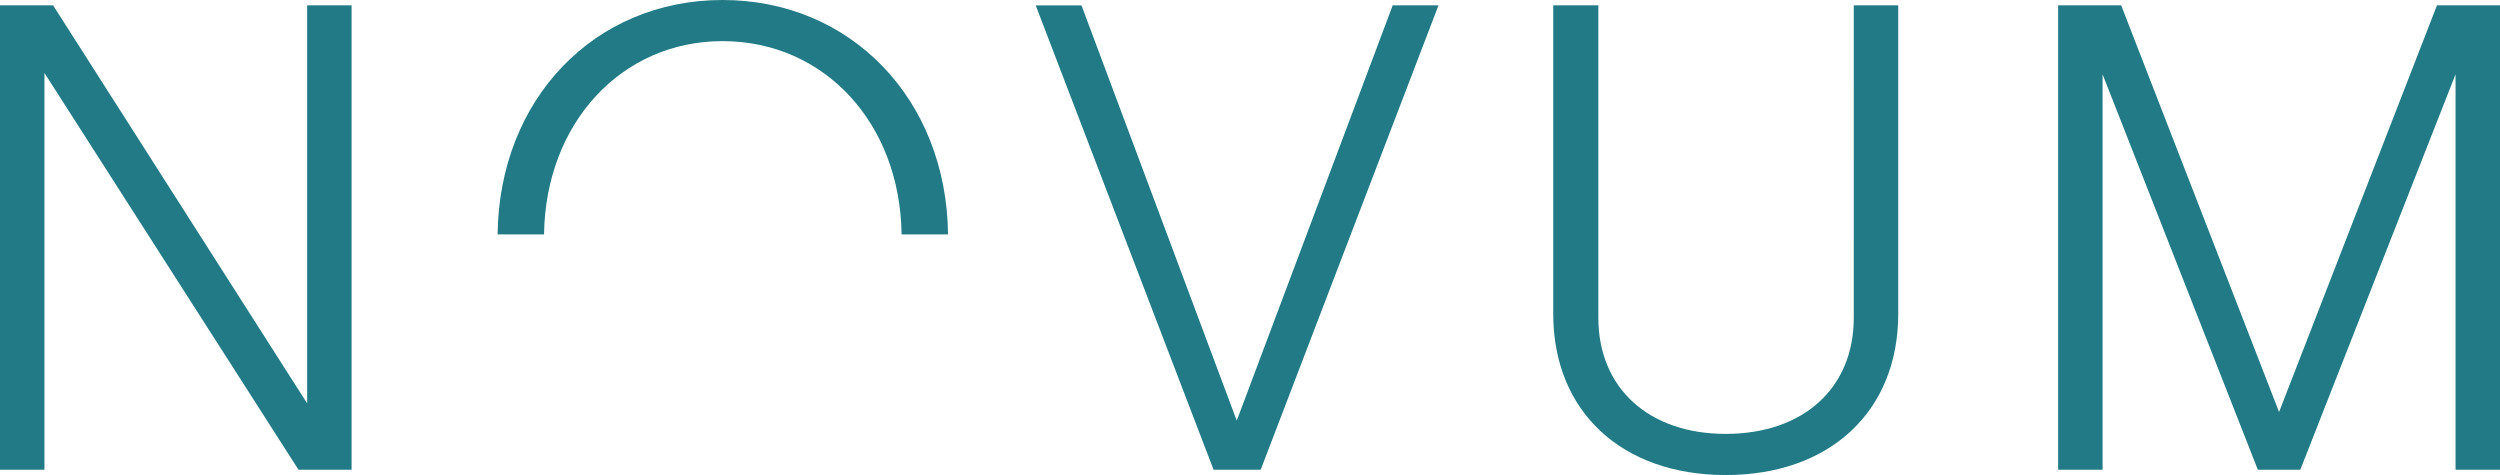 <svg xmlns="http://www.w3.org/2000/svg" width="144.489" height="27.455" viewBox="0 0 144.489 27.455">
  <g id="footer-logo" transform="translate(-83.548 -106.133)">
    <path id="Path_1569" data-name="Path 1569" d="M101.3,130.356,86.616,107.349H83.548V134.19h2.569V111.26L100.8,134.19h3.068V107.349H101.3Z" transform="translate(0 -0.909)" fill="#217a85"/>
    <path id="Path_1570" data-name="Path 1570" d="M210.558,108.51c5.888,0,10.268,4.743,10.349,11.17h2.684c-.085-7.807-5.614-13.547-13.033-13.547s-12.911,5.74-13,13.547h2.684C200.328,113.253,204.708,108.51,210.558,108.51Z" transform="translate(-85.251)" fill="#217a85"/>
    <path id="Path_1571" data-name="Path 1571" d="M332.439,131.353l-8.973-24h-2.646L331.1,134.19h2.723L344.1,107.349h-2.646Z" transform="translate(-177.413 -0.909)" fill="#217a85"/>
    <path id="Path_1572" data-name="Path 1572" d="M456.748,125.409c0,4.065-2.914,6.71-7.4,6.71-4.448,0-7.362-2.646-7.362-6.71v-18.06h-2.608v17.83c0,5.637,3.95,9.318,9.97,9.318s9.97-3.681,9.97-9.318v-17.83h-2.569Z" transform="translate(-266.06 -0.909)" fill="#217a85"/>
    <path id="Path_1573" data-name="Path 1573" d="M576.944,107.349l-9.126,23.505-9.126-23.505h-3.643V134.19h2.569V111.336l8.973,22.854h2.454l8.973-22.854V134.19h2.569V107.349Z" transform="translate(-352.55 -0.909)" fill="#217a85"/>
  </g>
</svg>

